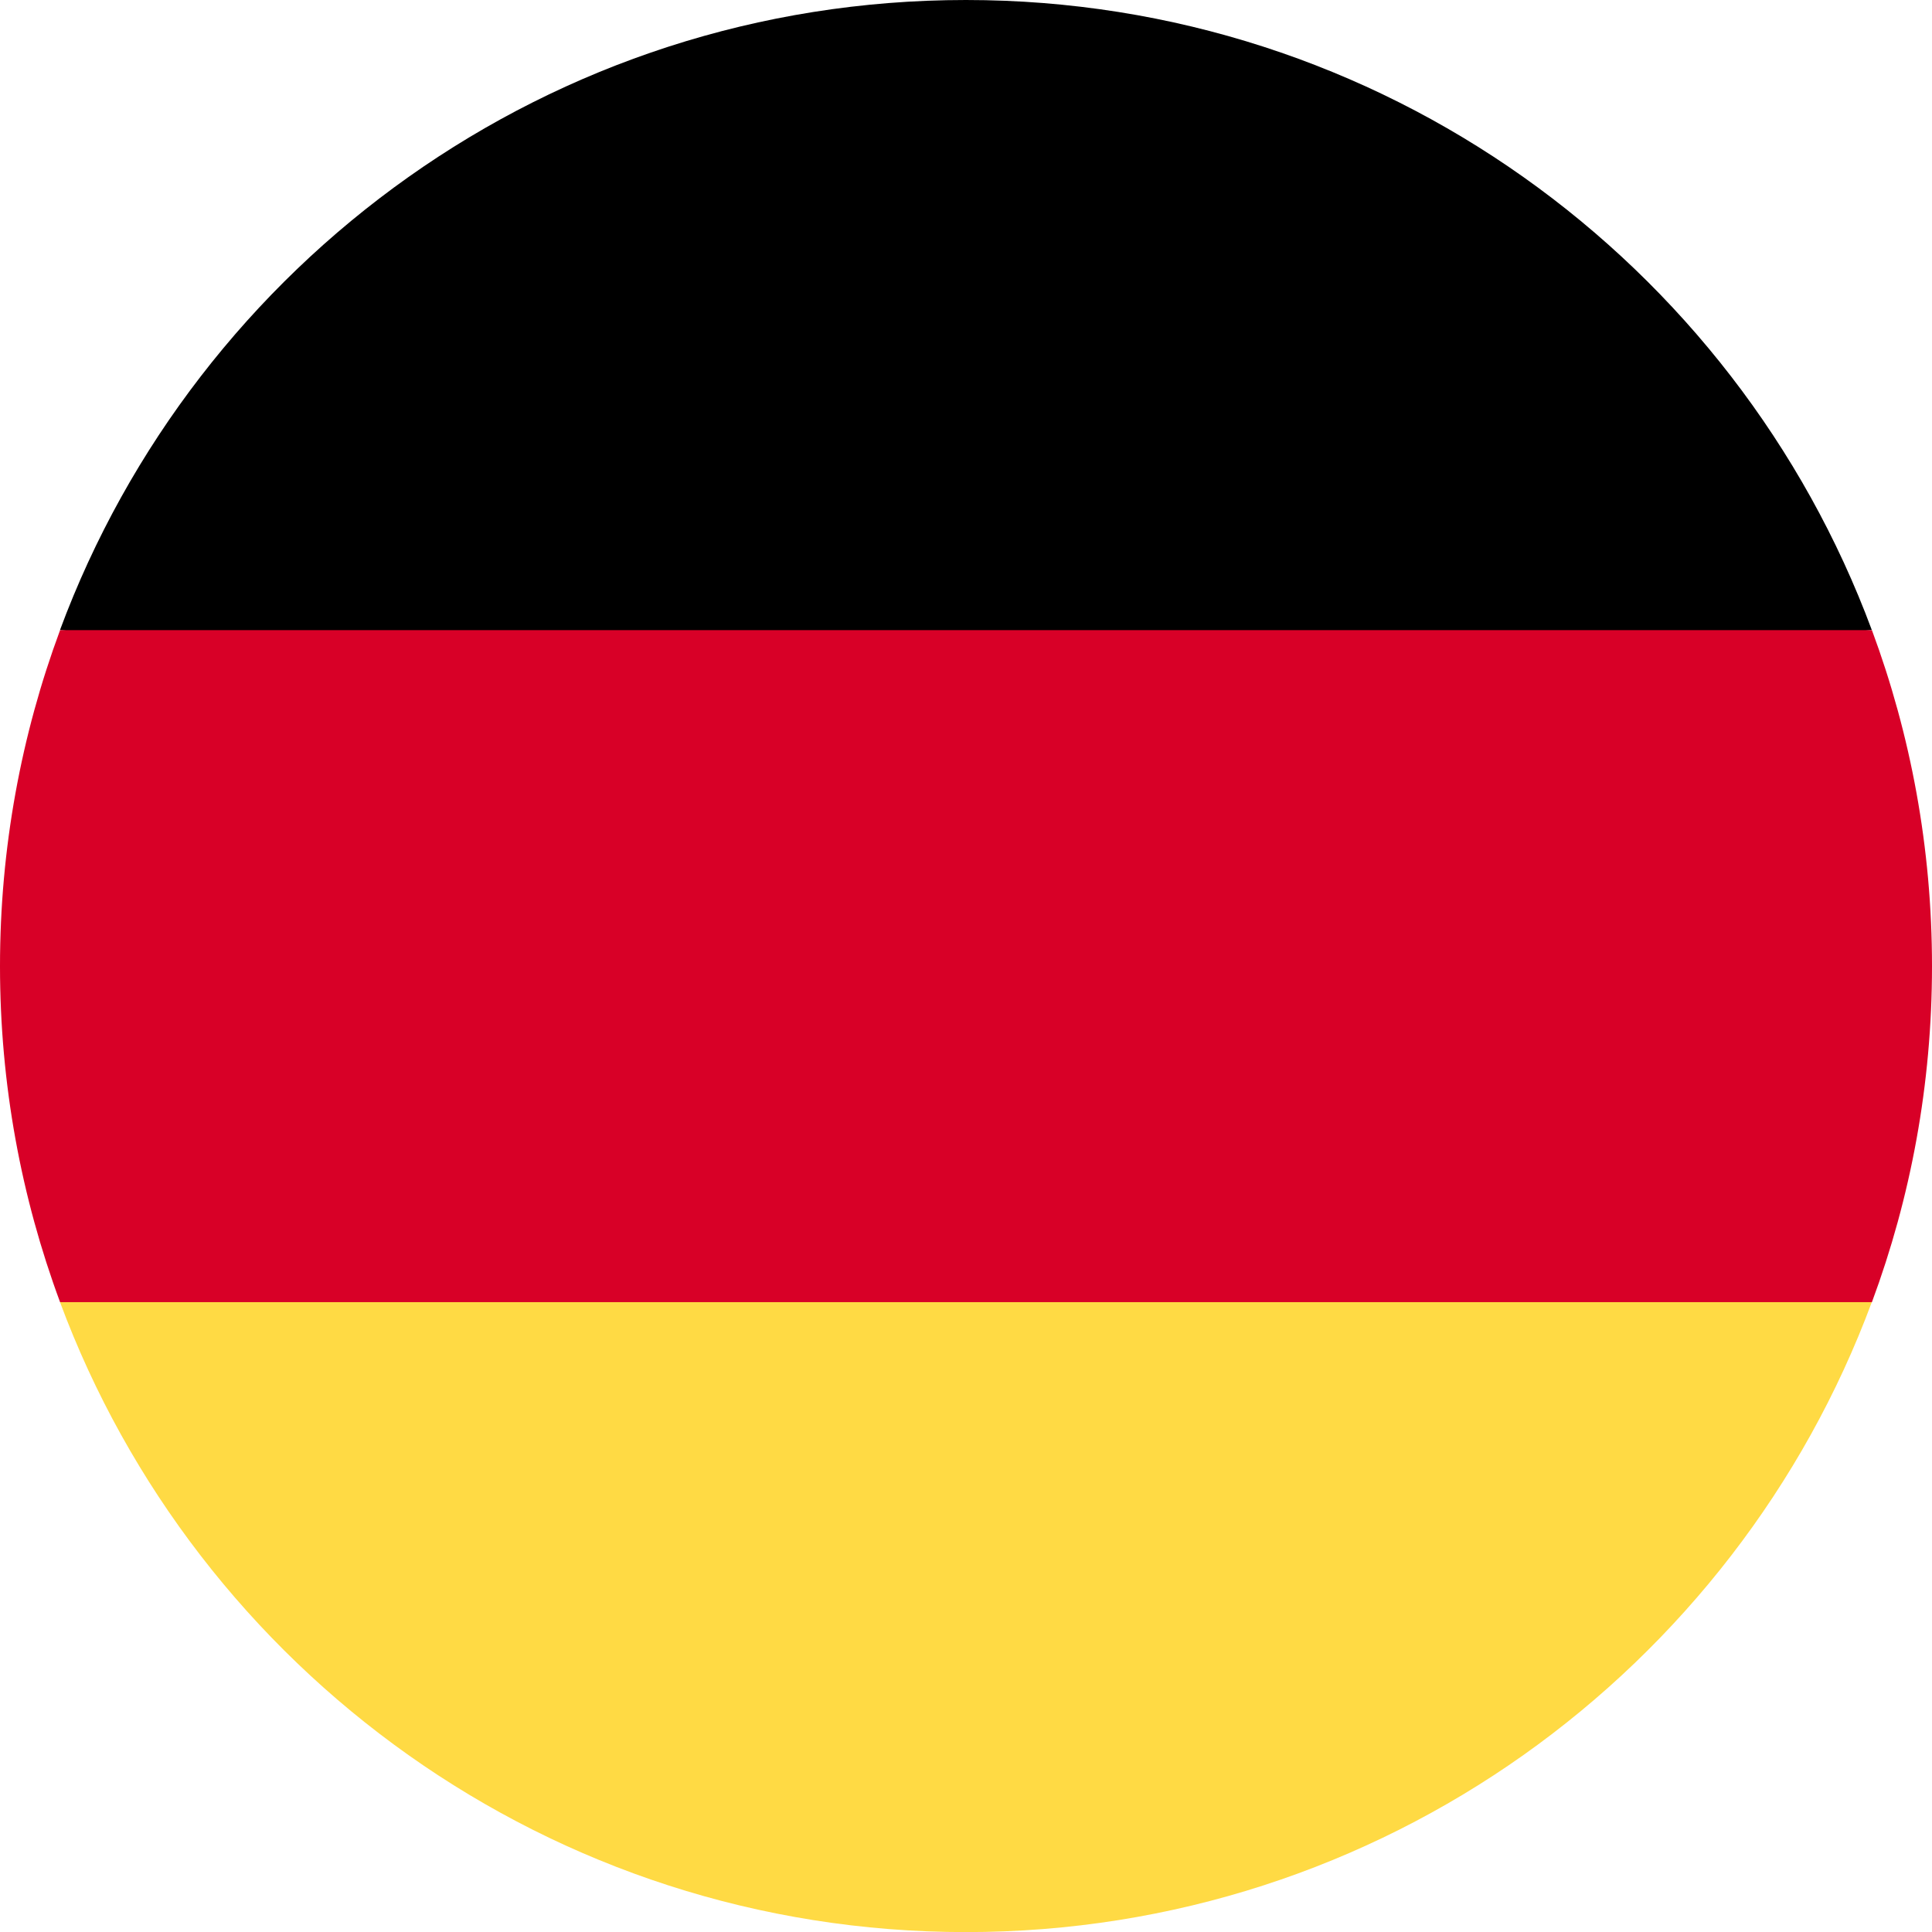 <svg width="20" height="20" viewBox="0 0 20 20" fill="none" xmlns="http://www.w3.org/2000/svg">
<path d="M0.621 13.479C2.034 17.287 5.7 20.001 9.999 20.001C14.299 20.001 17.964 17.287 19.377 13.479L9.999 12.609L0.621 13.479Z" fill="#FFDA44"/>
<path d="M9.999 0C5.7 0 2.034 2.714 0.621 6.522L9.999 7.391L19.377 6.522C17.964 2.714 14.299 0 9.999 0Z" fill="black"/>
<path d="M0.622 6.523C0.22 7.607 0 8.778 0 10.002C0 11.225 0.22 12.396 0.622 13.48H19.378C19.78 12.396 20 11.225 20 10.002C20 8.778 19.78 7.607 19.378 6.523H0.622Z" fill="#D80027"/>
</svg>
